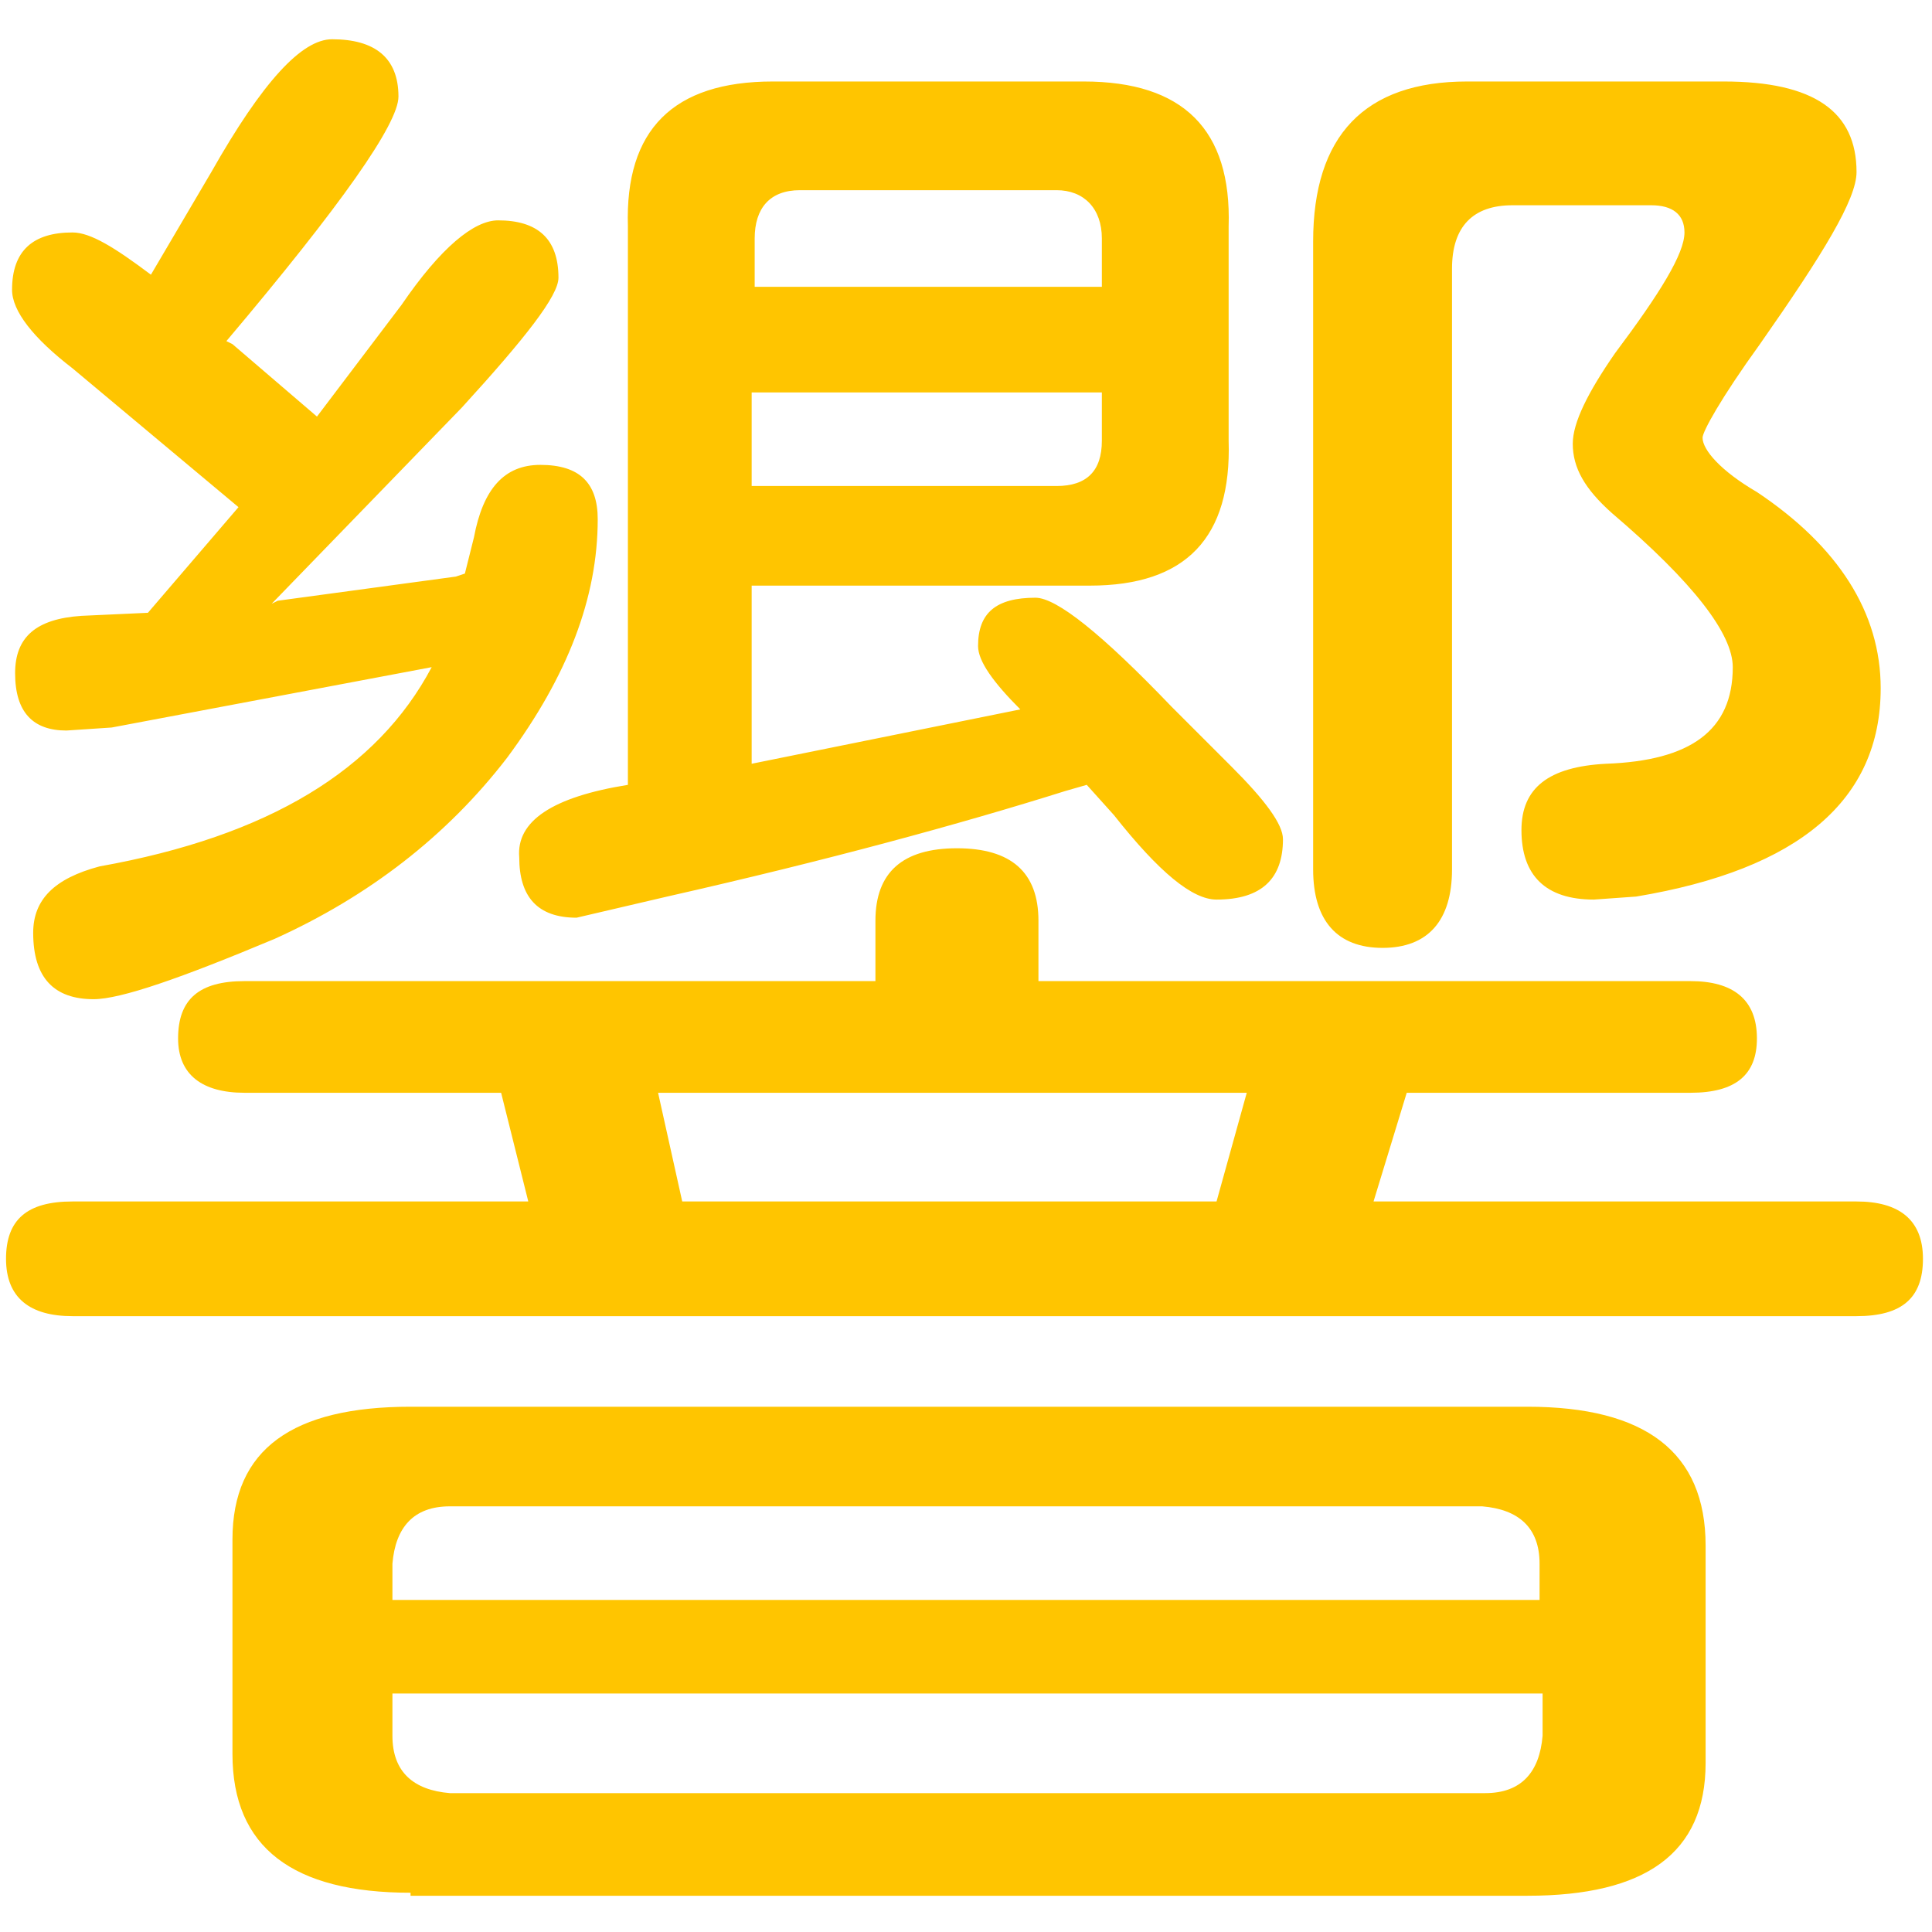 <svg width="50" height="50" viewBox="0 0 50 50" fill="none" xmlns="http://www.w3.org/2000/svg">
<path d="M33.984 6.25C33.984 3.516 35.312 2.109 37.969 2.109H44.609C46.953 2.109 48.047 2.891 48.047 4.453C48.047 5.156 47.188 6.562 45.547 8.906C44.531 10.312 44.062 11.172 44.062 11.328C44.062 11.641 44.531 12.188 45.469 12.734C47.578 14.141 48.672 15.859 48.672 17.812C48.672 20.703 46.562 22.5 42.344 23.203L41.25 23.281C40 23.281 39.375 22.656 39.375 21.484C39.375 20.391 40.078 19.844 41.562 19.766C43.75 19.688 44.844 18.906 44.844 17.266C44.844 16.406 43.828 15.078 41.719 13.281C41.016 12.656 40.703 12.109 40.703 11.484C40.703 10.938 41.094 10.156 41.797 9.141C42.969 7.578 43.594 6.562 43.594 6.016C43.594 5.547 43.281 5.312 42.734 5.312H39.141C38.125 5.312 37.578 5.859 37.578 6.953V22.5C37.578 23.828 36.953 24.531 35.781 24.531C34.609 24.531 33.984 23.828 33.984 22.5V6.25ZM19.453 12.578H27.344C28.125 12.578 28.516 12.188 28.516 11.406V10.156H19.453V12.578ZM19.453 7.422H28.516V6.172C28.516 5.391 28.047 4.922 27.344 4.922H20.703C19.922 4.922 19.531 5.391 19.531 6.172V7.422H19.453ZM17.656 31.094H31.484L32.266 28.281H17.031L17.656 31.094ZM16.25 20.312V5.859C16.172 3.359 17.422 2.109 20 2.109H28.047C30.625 2.109 31.875 3.359 31.797 5.859V11.406C31.875 13.906 30.703 15.156 28.203 15.156H19.453V19.766L26.406 18.359C25.703 17.656 25.312 17.109 25.312 16.719C25.312 15.859 25.781 15.469 26.797 15.469C27.344 15.469 28.516 16.406 30.312 18.281L31.875 19.844C32.734 20.703 33.203 21.328 33.203 21.719C33.203 22.734 32.656 23.281 31.484 23.281C30.859 23.281 30 22.578 28.828 21.094L28.125 20.312L27.578 20.469C24.844 21.328 21.406 22.266 17.266 23.203L14.922 23.75C13.906 23.75 13.438 23.203 13.438 22.188C13.359 21.25 14.297 20.625 16.25 20.312ZM10.156 43.828V44.922C10.156 45.859 10.703 46.328 11.641 46.406H38.438C39.375 46.406 39.844 45.859 39.922 44.922V43.828H10.156ZM10.156 41.406H39.844V40.469C39.844 39.531 39.297 39.062 38.359 38.984H11.641C10.703 38.984 10.234 39.531 10.156 40.469V41.406ZM10.625 48.984C7.578 48.984 6.016 47.812 6.016 45.391V39.844C6.016 37.5 7.578 36.406 10.625 36.406H39.531C42.578 36.406 44.141 37.578 44.141 40V45.625C44.141 47.969 42.578 49.062 39.531 49.062H10.625V48.984ZM6.172 13.125L1.875 9.531C0.859 8.75 0.312 8.047 0.312 7.5C0.312 6.484 0.859 6.016 1.875 6.016C2.344 6.016 2.969 6.406 3.906 7.109L5.469 4.453C6.797 2.109 7.812 1.016 8.594 1.016C9.688 1.016 10.312 1.484 10.312 2.5C10.312 3.203 8.828 5.312 5.859 8.828L6.016 8.906L8.203 10.781L10.391 7.891C11.406 6.406 12.266 5.703 12.891 5.703C13.906 5.703 14.453 6.172 14.453 7.188C14.453 7.656 13.594 8.75 11.953 10.547L7.031 15.625L7.188 15.547L11.797 14.922L12.031 14.844L12.266 13.906C12.5 12.656 13.047 12.031 13.984 12.031C15 12.031 15.469 12.5 15.469 13.438C15.469 15.469 14.688 17.5 13.125 19.609C11.562 21.641 9.531 23.203 7.109 24.297C4.688 25.312 3.125 25.859 2.422 25.859C1.406 25.859 0.859 25.312 0.859 24.141C0.859 23.281 1.406 22.734 2.578 22.422C6.953 21.641 9.766 19.922 11.172 17.266L2.891 18.828L1.719 18.906C0.859 18.906 0.391 18.438 0.391 17.422C0.391 16.484 0.938 16.016 2.109 15.938L3.828 15.859L6.172 13.125ZM13.672 31.094L12.969 28.281H6.328C5.234 28.281 4.609 27.812 4.609 26.875C4.609 25.859 5.156 25.391 6.328 25.391H22.656V23.828C22.656 22.578 23.359 21.953 24.766 21.953C26.172 21.953 26.875 22.578 26.875 23.828V25.391H43.75C44.844 25.391 45.469 25.859 45.469 26.875C45.469 27.812 44.922 28.281 43.75 28.281H36.406L35.547 31.094H48.047C49.141 31.094 49.766 31.562 49.766 32.578C49.766 33.594 49.219 34.062 48.047 34.062H1.875C0.781 34.062 0.156 33.594 0.156 32.578C0.156 31.562 0.703 31.094 1.875 31.094H13.672Z" fill="#FFC500"/>
</svg>
